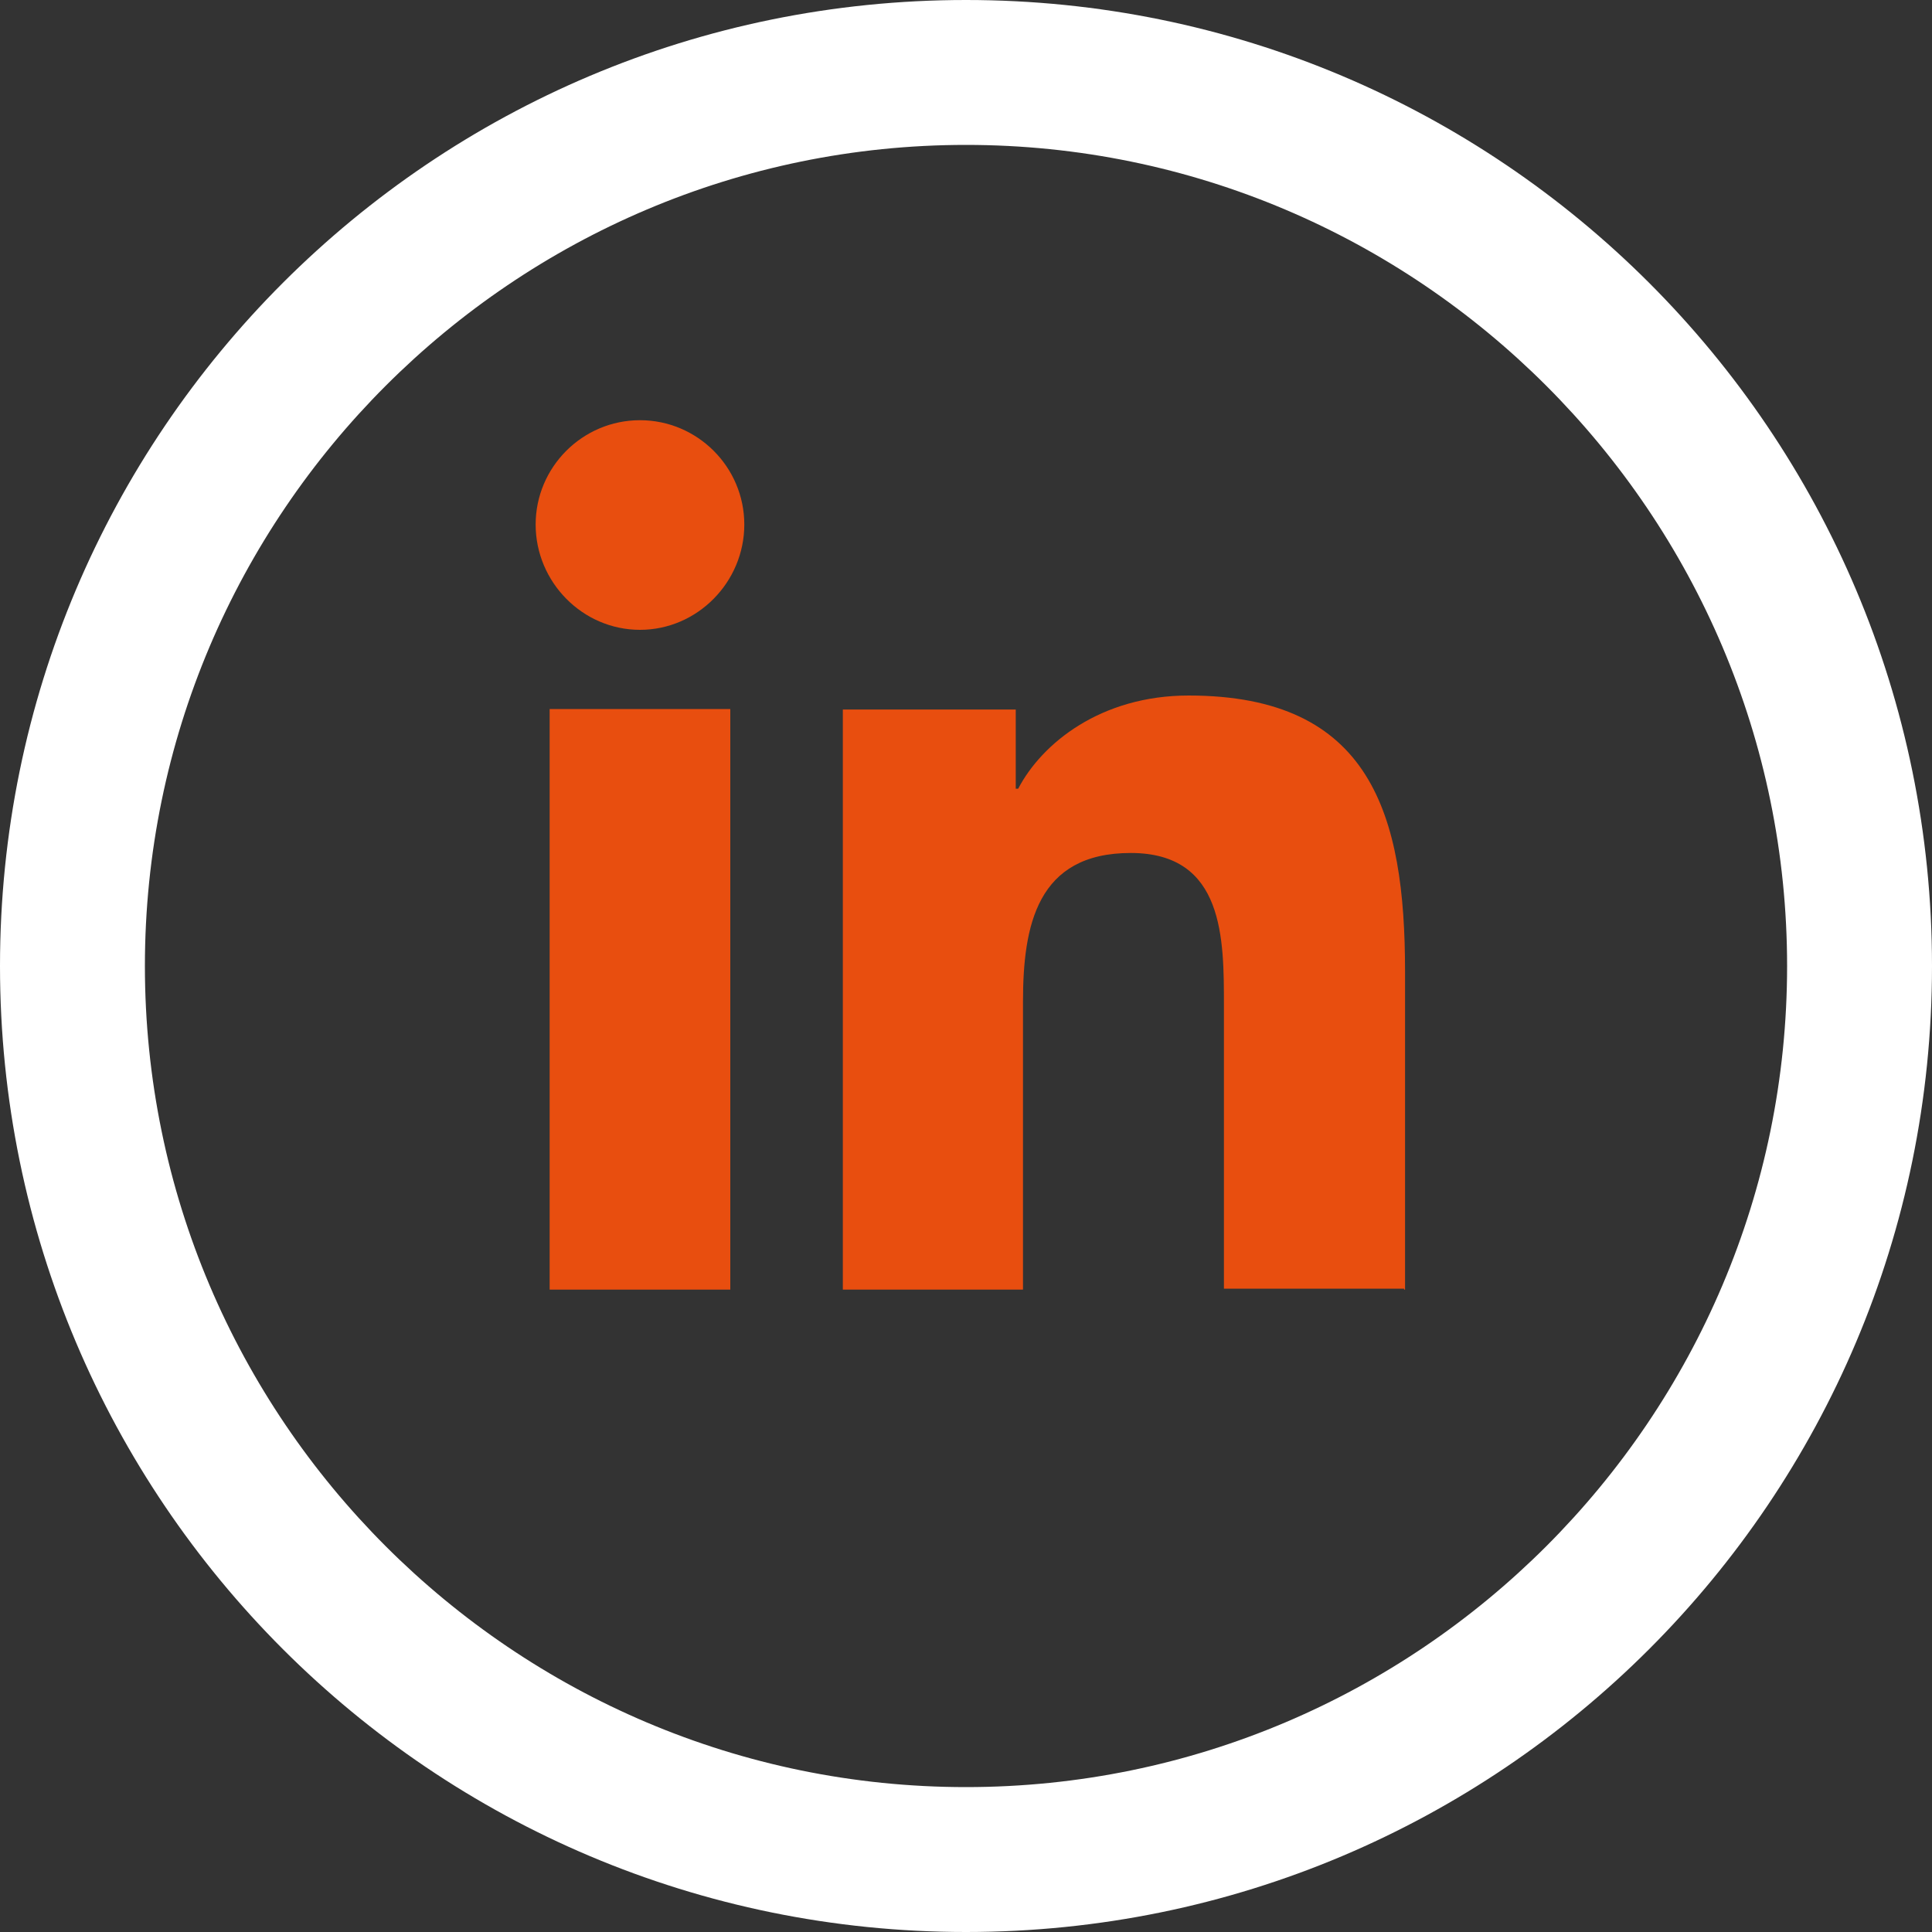 <?xml version="1.0" encoding="UTF-8"?>
<svg id="uuid-53129a17-d010-40fb-9c7c-fed47bac4b49" data-name="Laag 1" xmlns="http://www.w3.org/2000/svg" width="40" height="40" viewBox="0 0 40 40">
  <rect x="0" y="0" width="40" height="40" fill="#333333" stroke="none"/>
  <g id="uuid-088a3347-9ee1-4476-a81f-d1652adce694" data-name="10.Linkedin">
    <path d="m29.09,26.7v-6.59c0-3.24-.7-5.71-4.48-5.71-1.82,0-3.04.99-3.53,1.93h-.05v-1.64h-3.58v12.01h3.73v-5.96c0-1.58.29-3.08,2.23-3.08s1.93,1.78,1.93,3.17v5.85h3.73v.02Z" style="fill: #e84e0f;"/>
    <path d="m11.38,14.68h3.74v12.02h-3.74v-12.02Z" style="fill: #e84e0f;"/>
    <path d="m13.25,8.7c-1.19,0-2.16.97-2.16,2.16s.97,2.18,2.16,2.18,2.16-.99,2.16-2.18-.97-2.16-2.16-2.16Z" style="fill: #e84e0f;"/>
  </g>
  <path d="m20,3c9.37,0,17,7.63,17,17s-7.63,17-17,17S3,29.37,3,20,10.63,3,20,3m0-3C8.95,0,0,8.95,0,20s8.95,20,20,20,20-8.95,20-20S31.05,0,20,0h0Z" style="fill: #fff;"/>
</svg>
